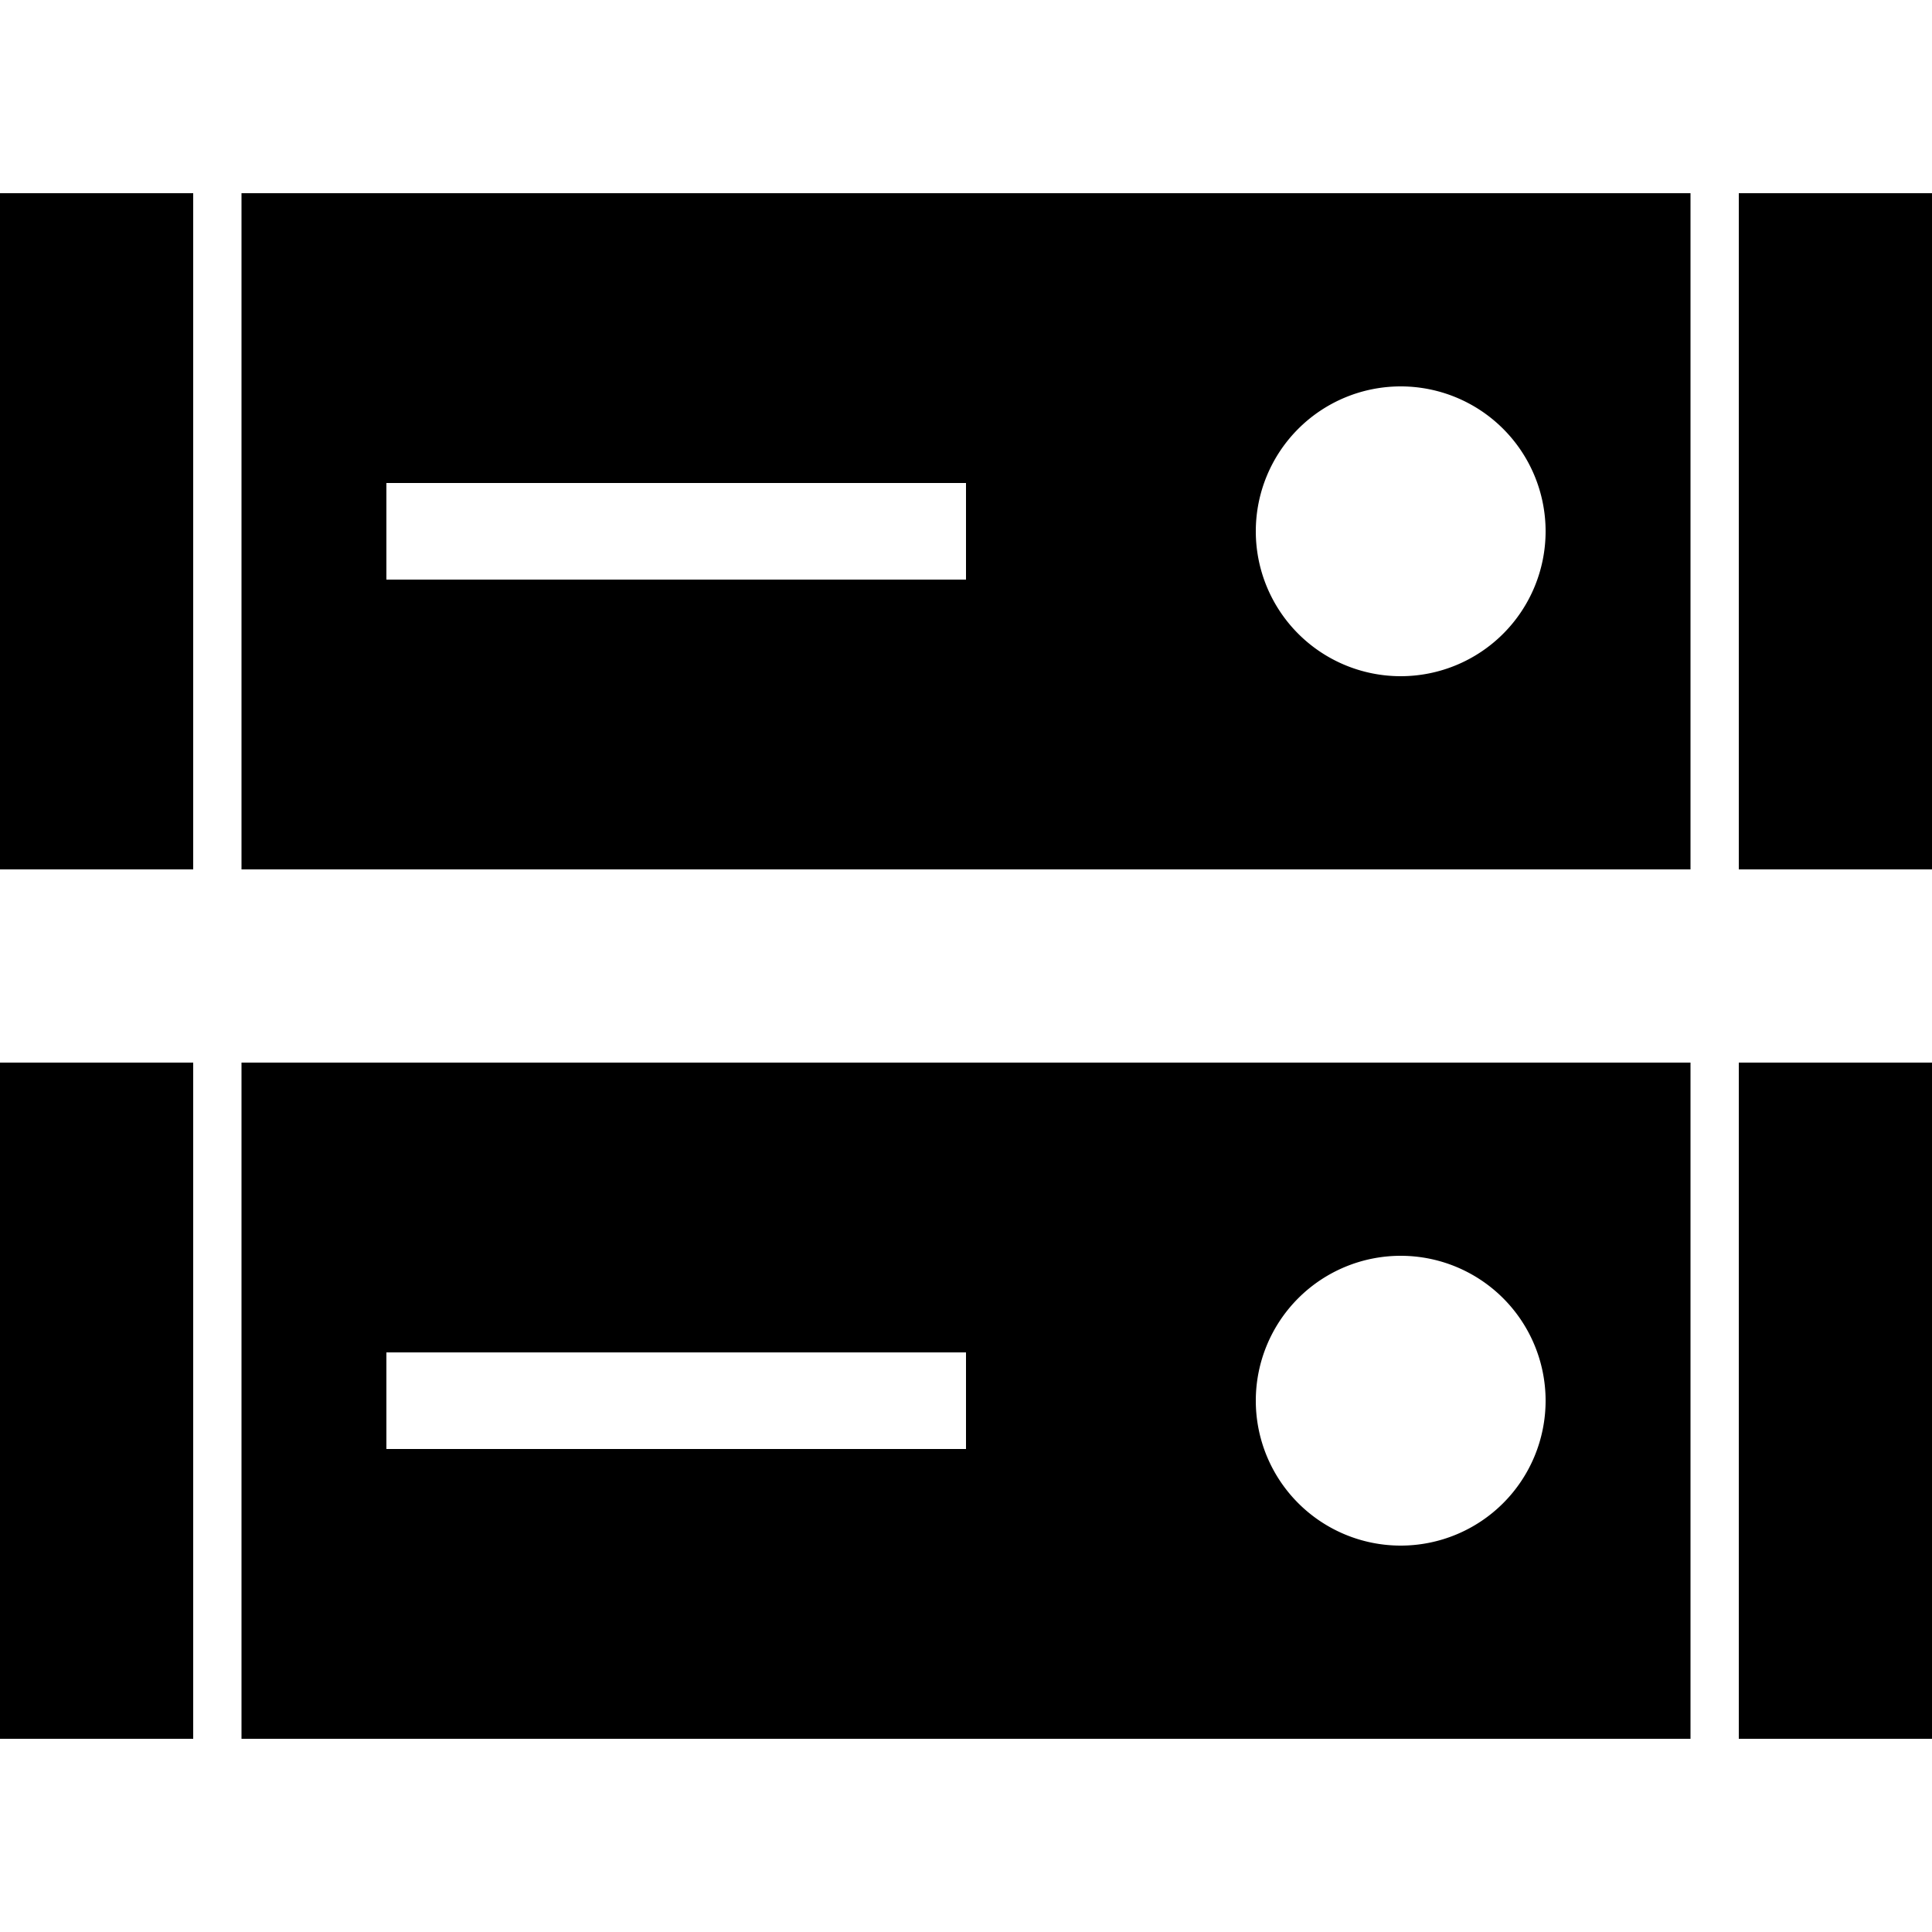 <?xml version="1.0" encoding="utf-8"?>
<!-- Generator: www.svgicons.com -->
<svg xmlns="http://www.w3.org/2000/svg" width="800" height="800" viewBox="0 0 24 24">
<path fill="currentColor" d="M24 2.4v8.4h-2.4V2.4zM0 10.8h2.4V2.4H0zm3-8.4h18v8.4H3zm12.6 4.2a1.8 1.8 0 1 0 3.6 0a1.8 1.8 0 0 0-3.6 0m-10.8.6H12V6H4.8zm16.8 14.4H24v-8.4h-2.4zM0 21.6h2.4v-8.4H0zm3-8.4h18v8.4H3zm12.6 4.2a1.8 1.8 0 1 0 3.6 0a1.8 1.8 0 0 0-3.6 0M4.8 18H12v-1.2H4.8z"/>
</svg>